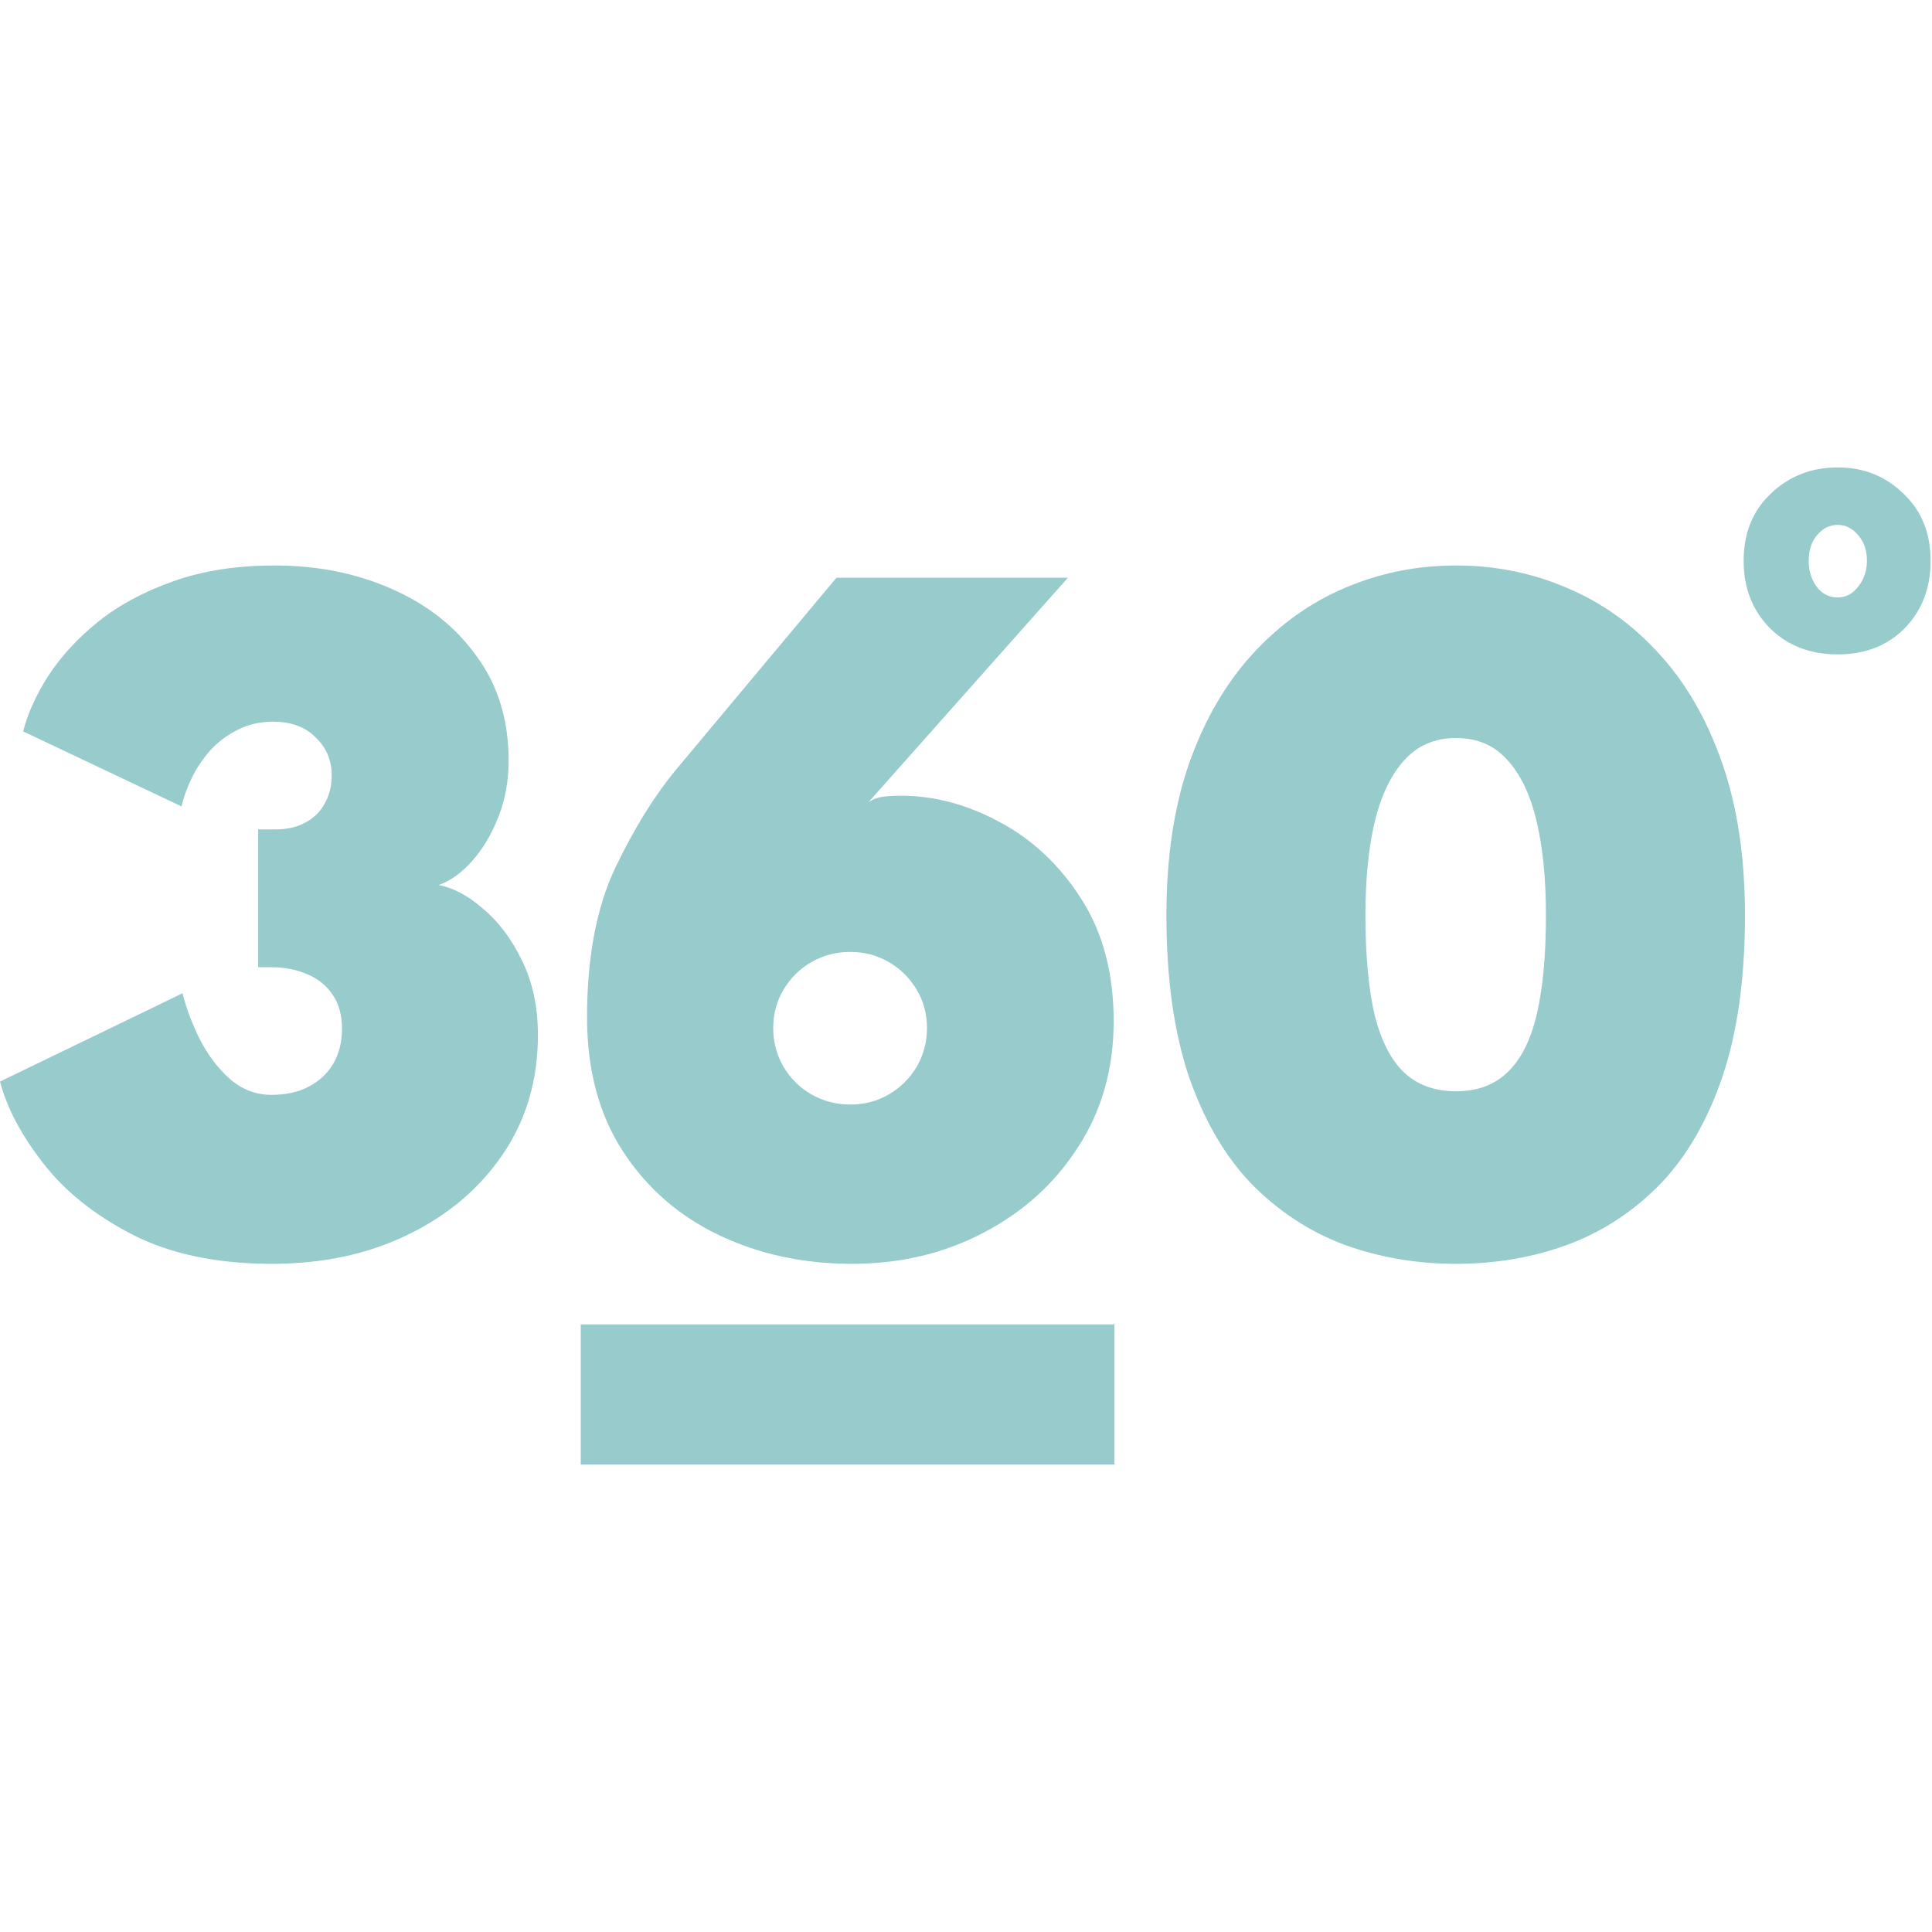 <svg xmlns="http://www.w3.org/2000/svg" version="1.1" xmlns:xlink="http://www.w3.org/1999/xlink" width="124" height="124"><svg width="124" height="124" viewBox="0 0 124 124" fill="none" xmlns="http://www.w3.org/2000/svg">
<path fill-rule="evenodd" clip-rule="evenodd" d="M111.911 36C111.911 34.212 112.495 32.771 113.663 31.676C114.831 30.559 116.261 30 117.955 30C119.609 30 121.011 30.559 122.159 31.676C123.327 32.771 123.911 34.212 123.911 36C123.911 37.743 123.356 39.184 122.247 40.324C121.137 41.441 119.707 42 117.955 42C116.184 42 114.733 41.441 113.605 40.324C112.476 39.184 111.911 37.743 111.911 36ZM116.086 36C116.086 36.626 116.252 37.173 116.583 37.642C116.933 38.112 117.39 38.346 117.955 38.346C118.48 38.346 118.918 38.112 119.269 37.642C119.639 37.173 119.824 36.626 119.824 36C119.824 35.33 119.639 34.782 119.269 34.358C118.899 33.911 118.461 33.687 117.955 33.687C117.429 33.687 116.982 33.911 116.612 34.358C116.261 34.782 116.086 35.33 116.086 36ZM74.863 58.737C74.863 55.046 75.347 51.802 76.315 49.006C77.305 46.21 78.659 43.873 80.375 41.995C82.113 40.094 84.094 38.674 86.316 37.735C88.561 36.774 90.937 36.294 93.446 36.294C95.976 36.294 98.353 36.774 100.575 37.735C102.82 38.674 104.8 40.094 106.517 41.995C108.233 43.873 109.575 46.21 110.543 49.006C111.512 51.802 111.996 55.046 111.996 58.737C111.996 62.8 111.512 66.262 110.543 69.123C109.575 71.963 108.233 74.267 106.517 76.037C104.8 77.784 102.82 79.073 100.575 79.903C98.353 80.711 95.976 81.115 93.446 81.115C90.937 81.115 88.561 80.711 86.316 79.903C84.094 79.073 82.113 77.784 80.375 76.037C78.659 74.267 77.305 71.963 76.315 69.123C75.347 66.262 74.863 62.8 74.863 58.737ZM87.637 58.737C87.637 61.336 87.835 63.477 88.231 65.159C88.649 66.819 89.287 68.053 90.145 68.861C91.003 69.647 92.104 70.041 93.446 70.041C94.81 70.041 95.91 69.637 96.746 68.828C97.605 68.02 98.232 66.786 98.628 65.126C99.024 63.444 99.222 61.314 99.222 58.737C99.222 56.422 99.024 54.423 98.628 52.741C98.232 51.037 97.605 49.716 96.746 48.777C95.91 47.837 94.81 47.368 93.446 47.368C92.104 47.368 91.003 47.837 90.145 48.777C89.287 49.716 88.649 51.037 88.231 52.741C87.835 54.423 87.637 56.422 87.637 58.737ZM64.183 52.774C62.092 51.638 59.969 51.07 57.812 51.07C57.152 51.07 56.668 51.114 56.36 51.201C56.074 51.289 55.865 51.387 55.733 51.496L68.54 37.08H53.686L43.553 49.203C42.079 50.95 40.726 53.112 39.493 55.69C38.283 58.246 37.678 61.446 37.678 65.29C37.678 68.675 38.448 71.548 39.989 73.907C41.529 76.266 43.586 78.057 46.161 79.28C48.735 80.503 51.574 81.115 54.677 81.115C57.779 81.115 60.596 80.449 63.126 79.116C65.679 77.784 67.703 75.949 69.2 73.612C70.718 71.275 71.477 68.588 71.477 65.552C71.477 62.472 70.784 59.851 69.398 57.689C68.011 55.526 66.273 53.888 64.183 52.774ZM57.053 70.237C56.305 70.674 55.48 70.893 54.578 70.893C53.675 70.893 52.839 70.674 52.069 70.237C51.321 69.8 50.727 69.211 50.287 68.468C49.846 67.704 49.627 66.874 49.627 65.978C49.627 65.082 49.846 64.263 50.287 63.521C50.727 62.778 51.321 62.188 52.069 61.751C52.839 61.315 53.675 61.096 54.578 61.096C55.48 61.096 56.305 61.315 57.053 61.751C57.801 62.188 58.395 62.778 58.835 63.521C59.276 64.263 59.496 65.082 59.496 65.978C59.496 66.874 59.276 67.704 58.835 68.468C58.395 69.211 57.801 69.8 57.053 70.237ZM1.485 46.942C1.771 45.806 2.31 44.616 3.103 43.371C3.917 42.126 4.984 40.968 6.304 39.898C7.647 38.827 9.253 37.965 11.123 37.309C13.016 36.632 15.183 36.294 17.626 36.294C20.376 36.294 22.885 36.796 25.151 37.801C27.44 38.805 29.255 40.247 30.597 42.126C31.962 43.982 32.644 46.21 32.644 48.809C32.644 50.12 32.424 51.332 31.984 52.446C31.544 53.56 30.983 54.499 30.3 55.264C29.618 56.029 28.903 56.542 28.155 56.804C29.101 56.979 30.058 57.492 31.026 58.344C32.017 59.174 32.842 60.277 33.502 61.653C34.184 63.029 34.525 64.624 34.525 66.437C34.525 69.32 33.777 71.865 32.281 74.071C30.785 76.277 28.749 78.002 26.174 79.247C23.622 80.493 20.717 81.115 17.461 81.115C13.94 81.115 10.958 80.493 8.516 79.247C6.095 78.002 4.181 76.473 2.773 74.66C1.364 72.847 0.44 71.1 0 69.418L11.717 63.75C11.938 64.667 12.301 65.639 12.807 66.666C13.313 67.671 13.951 68.523 14.721 69.222C15.513 69.921 16.416 70.27 17.428 70.27C18.352 70.27 19.144 70.095 19.804 69.746C20.486 69.396 21.014 68.905 21.389 68.271C21.763 67.638 21.95 66.884 21.95 66.011C21.95 65.159 21.752 64.438 21.355 63.848C20.959 63.258 20.42 62.822 19.738 62.538C19.056 62.232 18.286 62.079 17.428 62.079H16.57V53.233H17.692C18.418 53.233 19.045 53.091 19.573 52.807C20.123 52.523 20.541 52.119 20.827 51.594C21.135 51.07 21.29 50.459 21.29 49.76C21.29 48.798 20.948 47.99 20.266 47.335C19.606 46.658 18.693 46.319 17.527 46.319C16.691 46.319 15.931 46.494 15.249 46.844C14.589 47.171 14.006 47.608 13.5 48.154C13.016 48.7 12.62 49.29 12.312 49.923C12.004 50.557 11.784 51.169 11.652 51.758L1.485 46.942ZM71.526 85H37.274V94H71.526V85Z" fill="#98CBCC"></path>
</svg><style>@media (prefers-color-scheme: light) { :root { filter: none; } }
@media (prefers-color-scheme: dark) { :root { filter: none; } }
</style></svg>